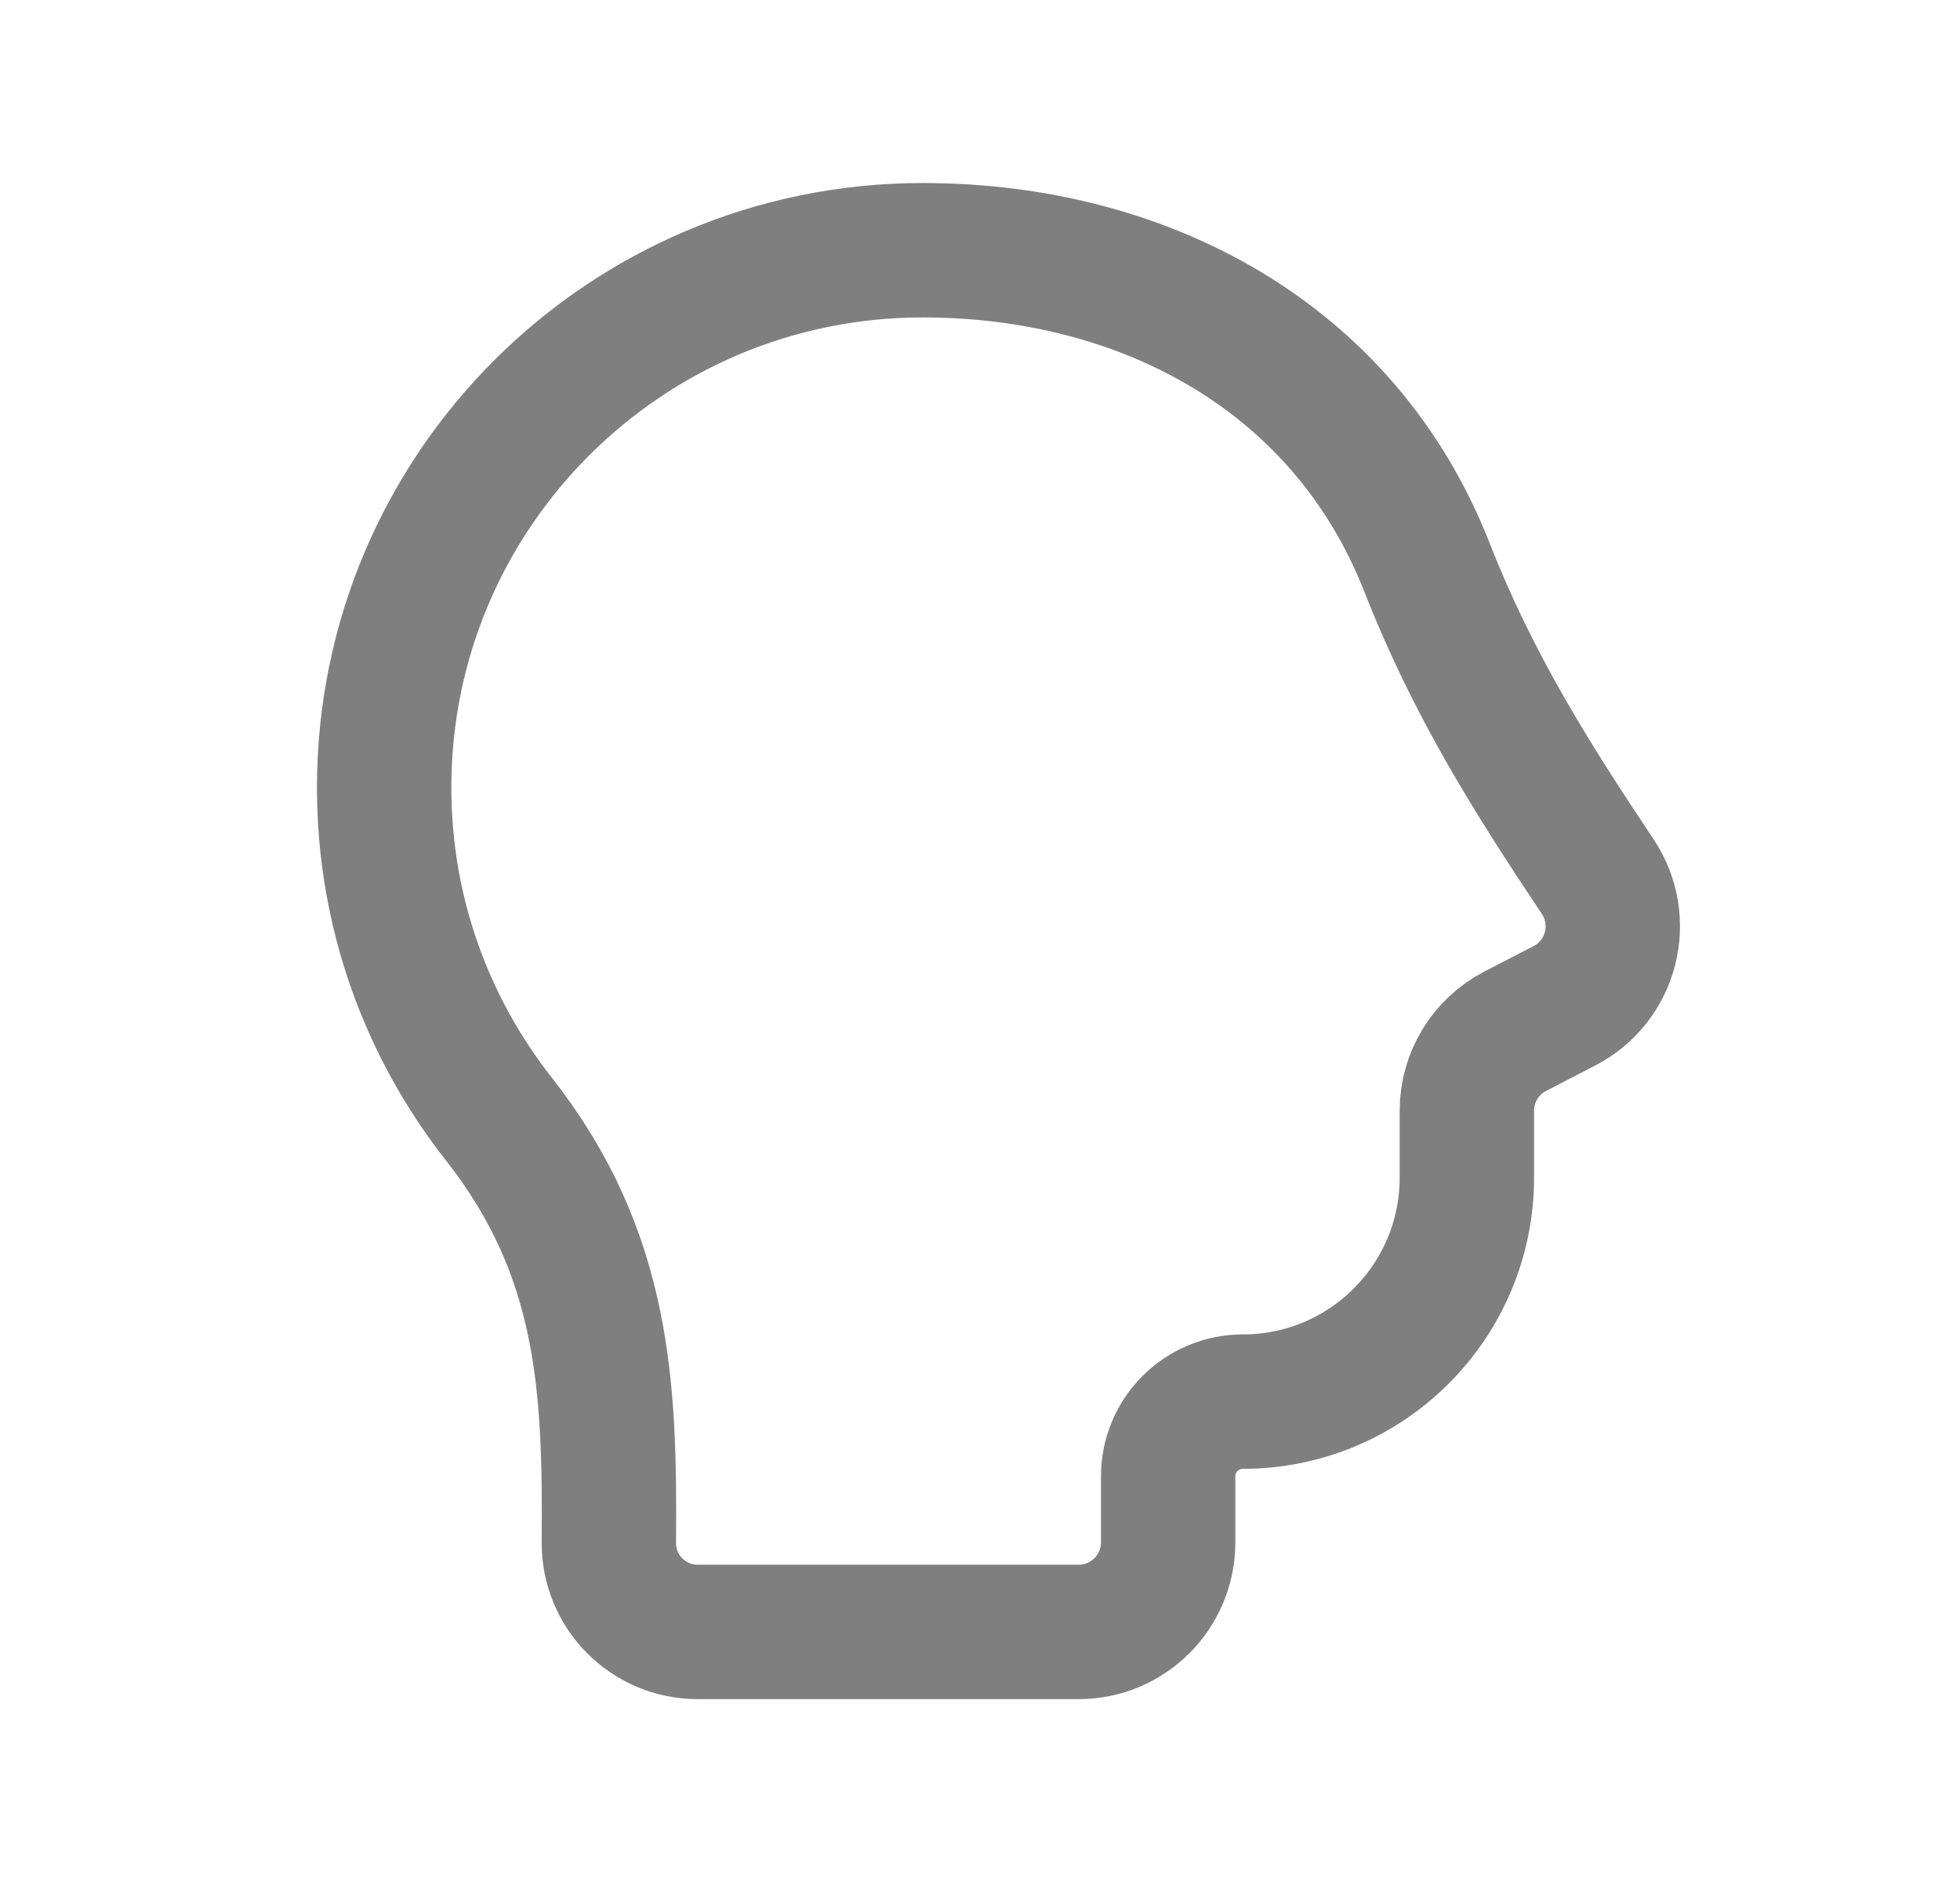 <svg xmlns="http://www.w3.org/2000/svg" width="25" height="24" viewBox="0 0 25 24" fill="none"><path d="M18.71 14.165V15.017C18.71 16.595 17.431 17.874 15.853 17.874C15.327 17.874 14.9 18.3 14.9 18.826V19.668C14.9 20.299 14.389 20.811 13.758 20.811H8.9C8.269 20.811 7.761 20.299 7.766 19.668C7.781 17.699 7.72 15.996 6.362 14.269C5.446 13.104 4.9 11.637 4.9 10.043C4.9 6.259 7.976 3.191 11.769 3.191C14.566 3.191 17.14 4.53 18.202 7.237C18.786 8.727 19.532 9.911 20.378 11.177C20.757 11.744 20.56 12.513 19.955 12.826L19.328 13.15C18.948 13.346 18.71 13.738 18.71 14.165Z" stroke="black" stroke-opacity="0.5" stroke-width="1.714" stroke-linecap="square" stroke-linejoin="round"></path></svg>